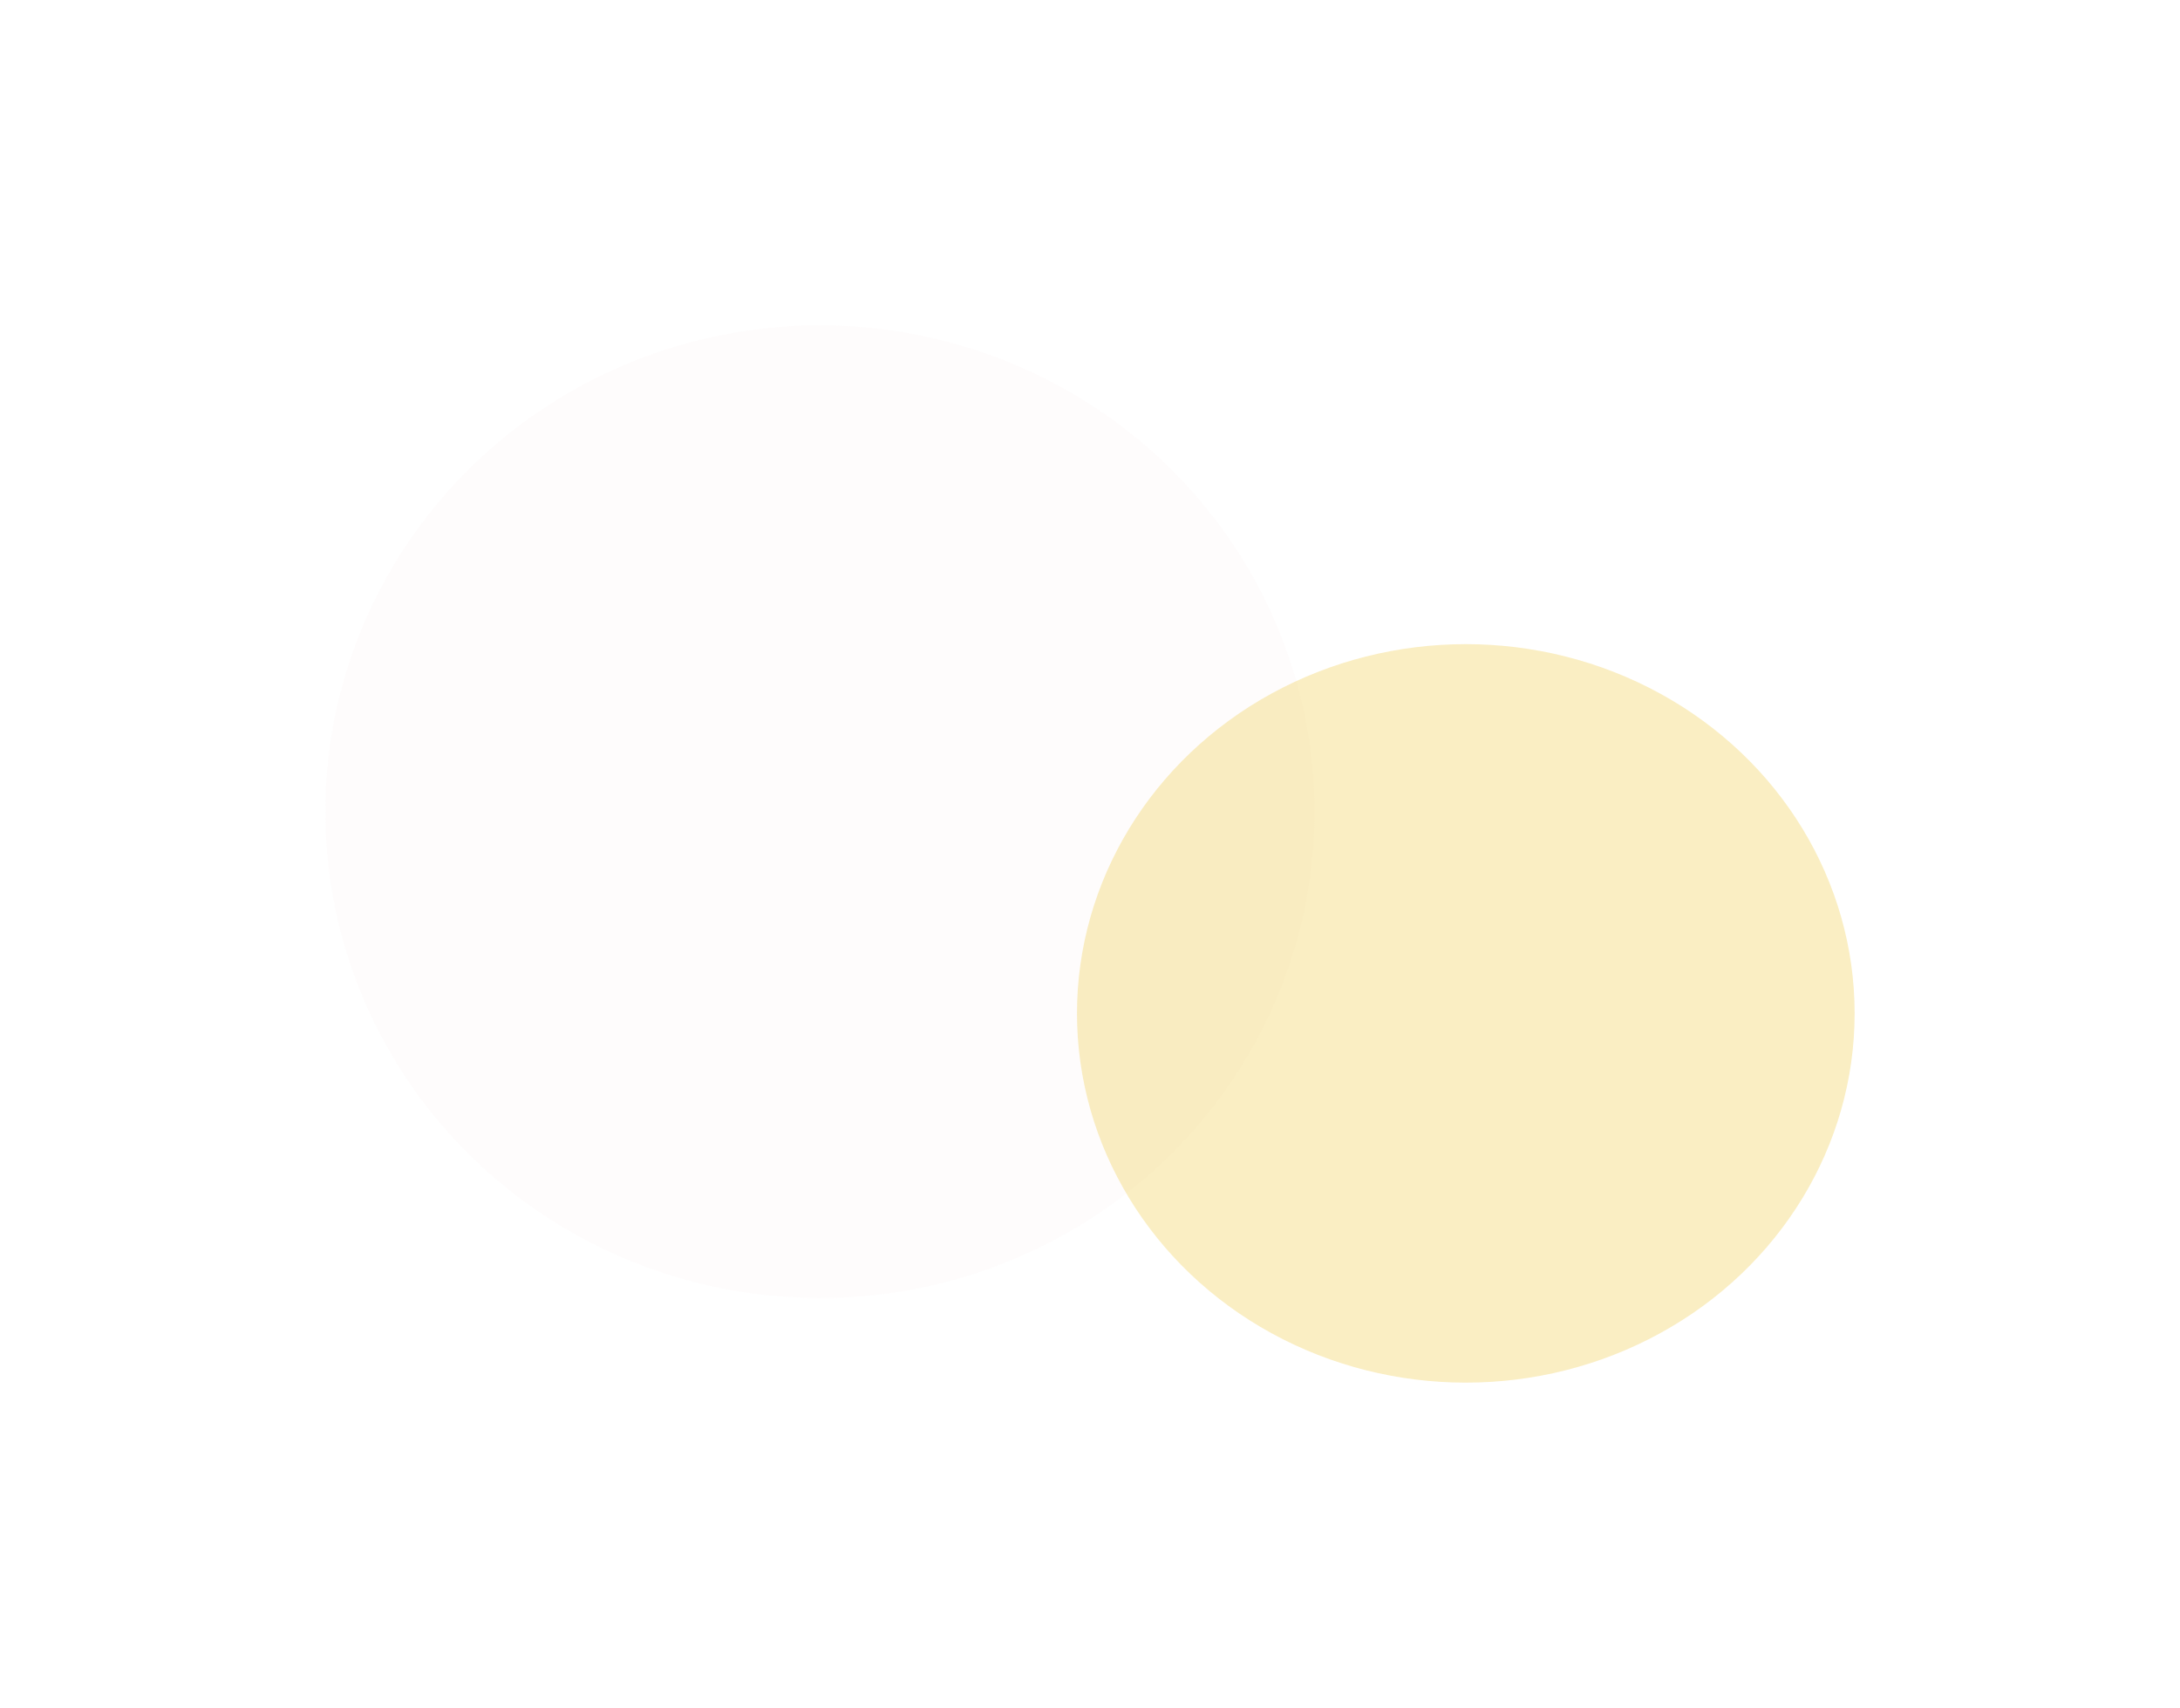 <?xml version="1.0" encoding="UTF-8"?> <svg xmlns="http://www.w3.org/2000/svg" width="670" height="525" viewBox="0 0 670 525" fill="none"> <g filter="url(#filter0_f_24_4)"> <ellipse cx="252" cy="249.5" rx="152" ry="149.5" fill="#FCF9F9" fill-opacity="0.46"></ellipse> </g> <g filter="url(#filter1_f_24_4)"> <ellipse cx="450.5" cy="311.5" rx="119.5" ry="113.5" fill="#F4D875" fill-opacity="0.43"></ellipse> </g> <defs> <filter id="filter0_f_24_4" x="0" y="0" width="504" height="499" filterUnits="userSpaceOnUse" color-interpolation-filters="sRGB"> <feFlood flood-opacity="0" result="BackgroundImageFix"></feFlood> <feBlend mode="normal" in="SourceGraphic" in2="BackgroundImageFix" result="shape"></feBlend> <feGaussianBlur stdDeviation="50" result="effect1_foregroundBlur_24_4"></feGaussianBlur> </filter> <filter id="filter1_f_24_4" x="231" y="98" width="439" height="427" filterUnits="userSpaceOnUse" color-interpolation-filters="sRGB"> <feFlood flood-opacity="0" result="BackgroundImageFix"></feFlood> <feBlend mode="normal" in="SourceGraphic" in2="BackgroundImageFix" result="shape"></feBlend> <feGaussianBlur stdDeviation="50" result="effect1_foregroundBlur_24_4"></feGaussianBlur> </filter> </defs> </svg> 